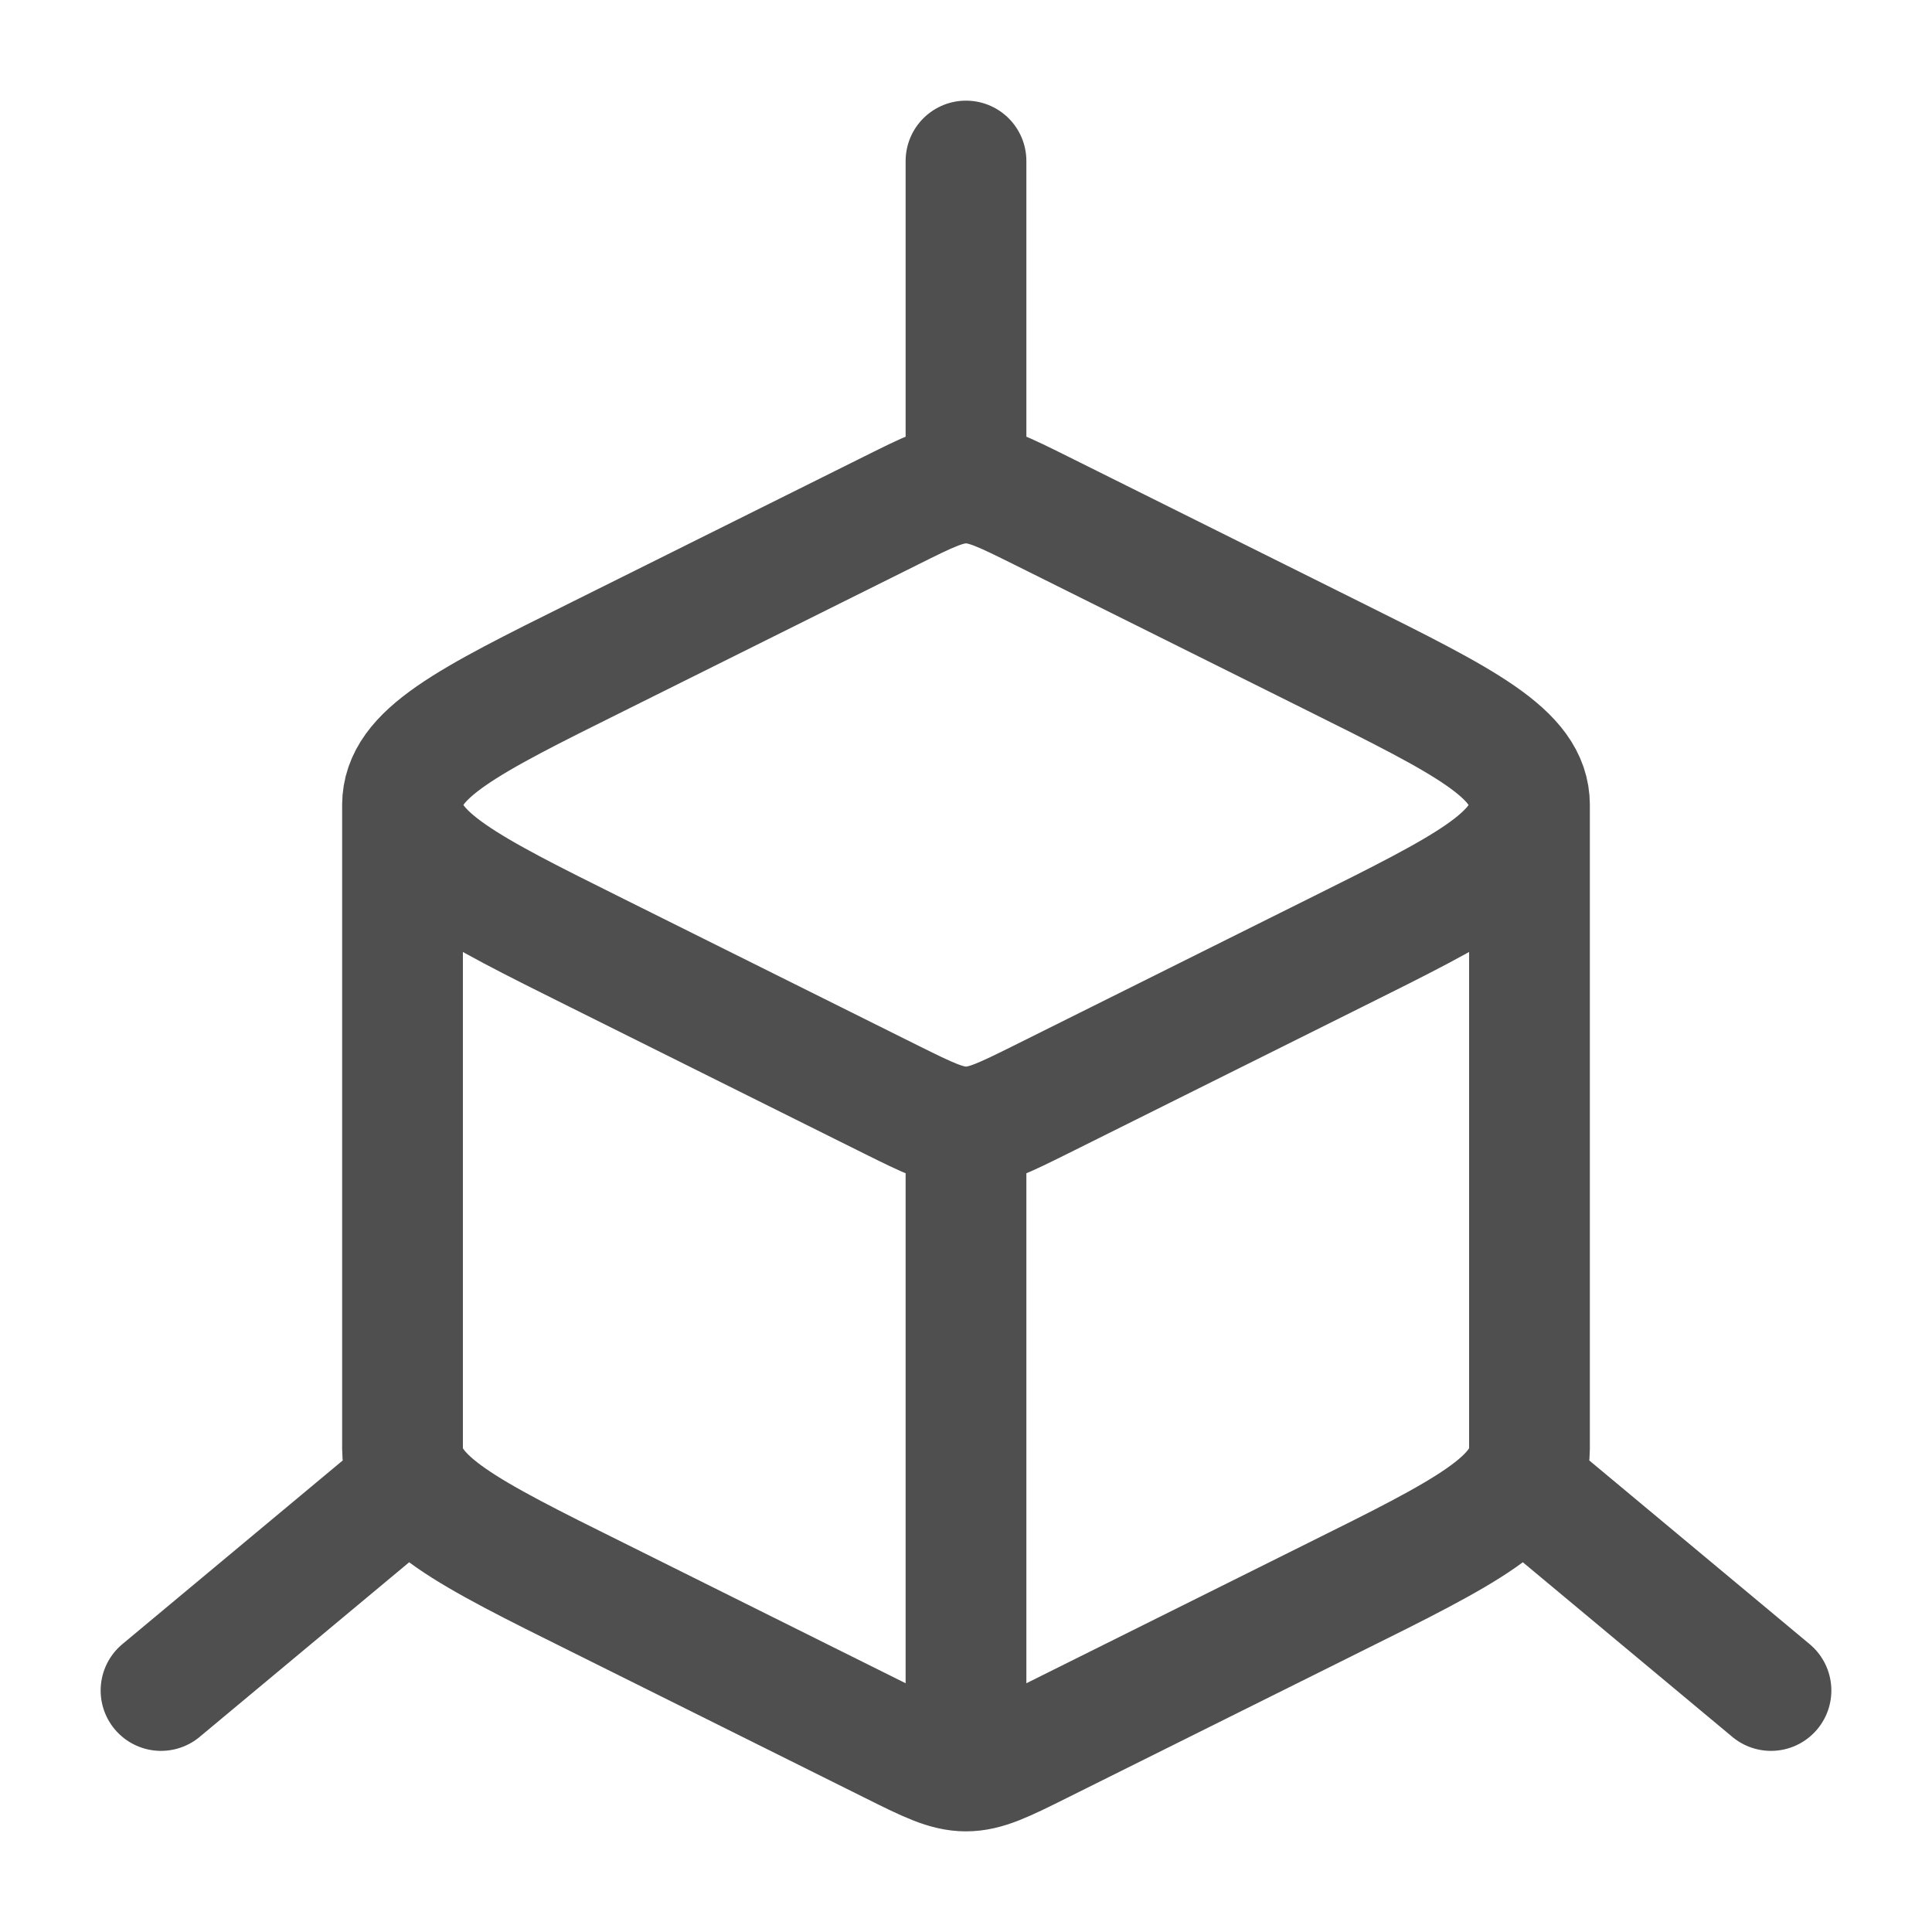 <?xml version="1.0" encoding="UTF-8"?> <svg xmlns="http://www.w3.org/2000/svg" width="32" height="32" viewBox="0 0 32 32" fill="none"><path d="M16 29.333C16.325 29.333 16.628 29.183 17.235 28.88L22.101 26.457C24.257 25.387 25.333 24.849 25.333 24V13.333M16 29.333C15.675 29.333 15.372 29.183 14.765 28.88L9.899 26.457C7.742 25.387 6.667 24.849 6.667 24V13.333M16 29.333V18.666M25.333 13.333C25.333 12.484 24.256 11.948 22.102 10.876L17.235 8.452C16.627 8.15 16.325 8 16 8M25.333 13.333C25.333 14.182 24.256 14.719 22.102 15.79L17.235 18.215C16.628 18.516 16.325 18.666 16 18.666M6.667 13.333C6.667 12.484 7.742 11.947 9.899 10.876L14.765 8.453C15.372 8.15 15.675 8 16 8M6.667 13.333C6.667 14.182 7.744 14.719 9.897 15.79L14.765 18.215C15.372 18.516 15.675 18.666 16 18.666M16 8V2.667M29.333 28L25.333 24.666M2.667 28L6.667 24.666" stroke="#4F4F4F" stroke-width="2" stroke-linecap="round" stroke-linejoin="round"></path></svg> 